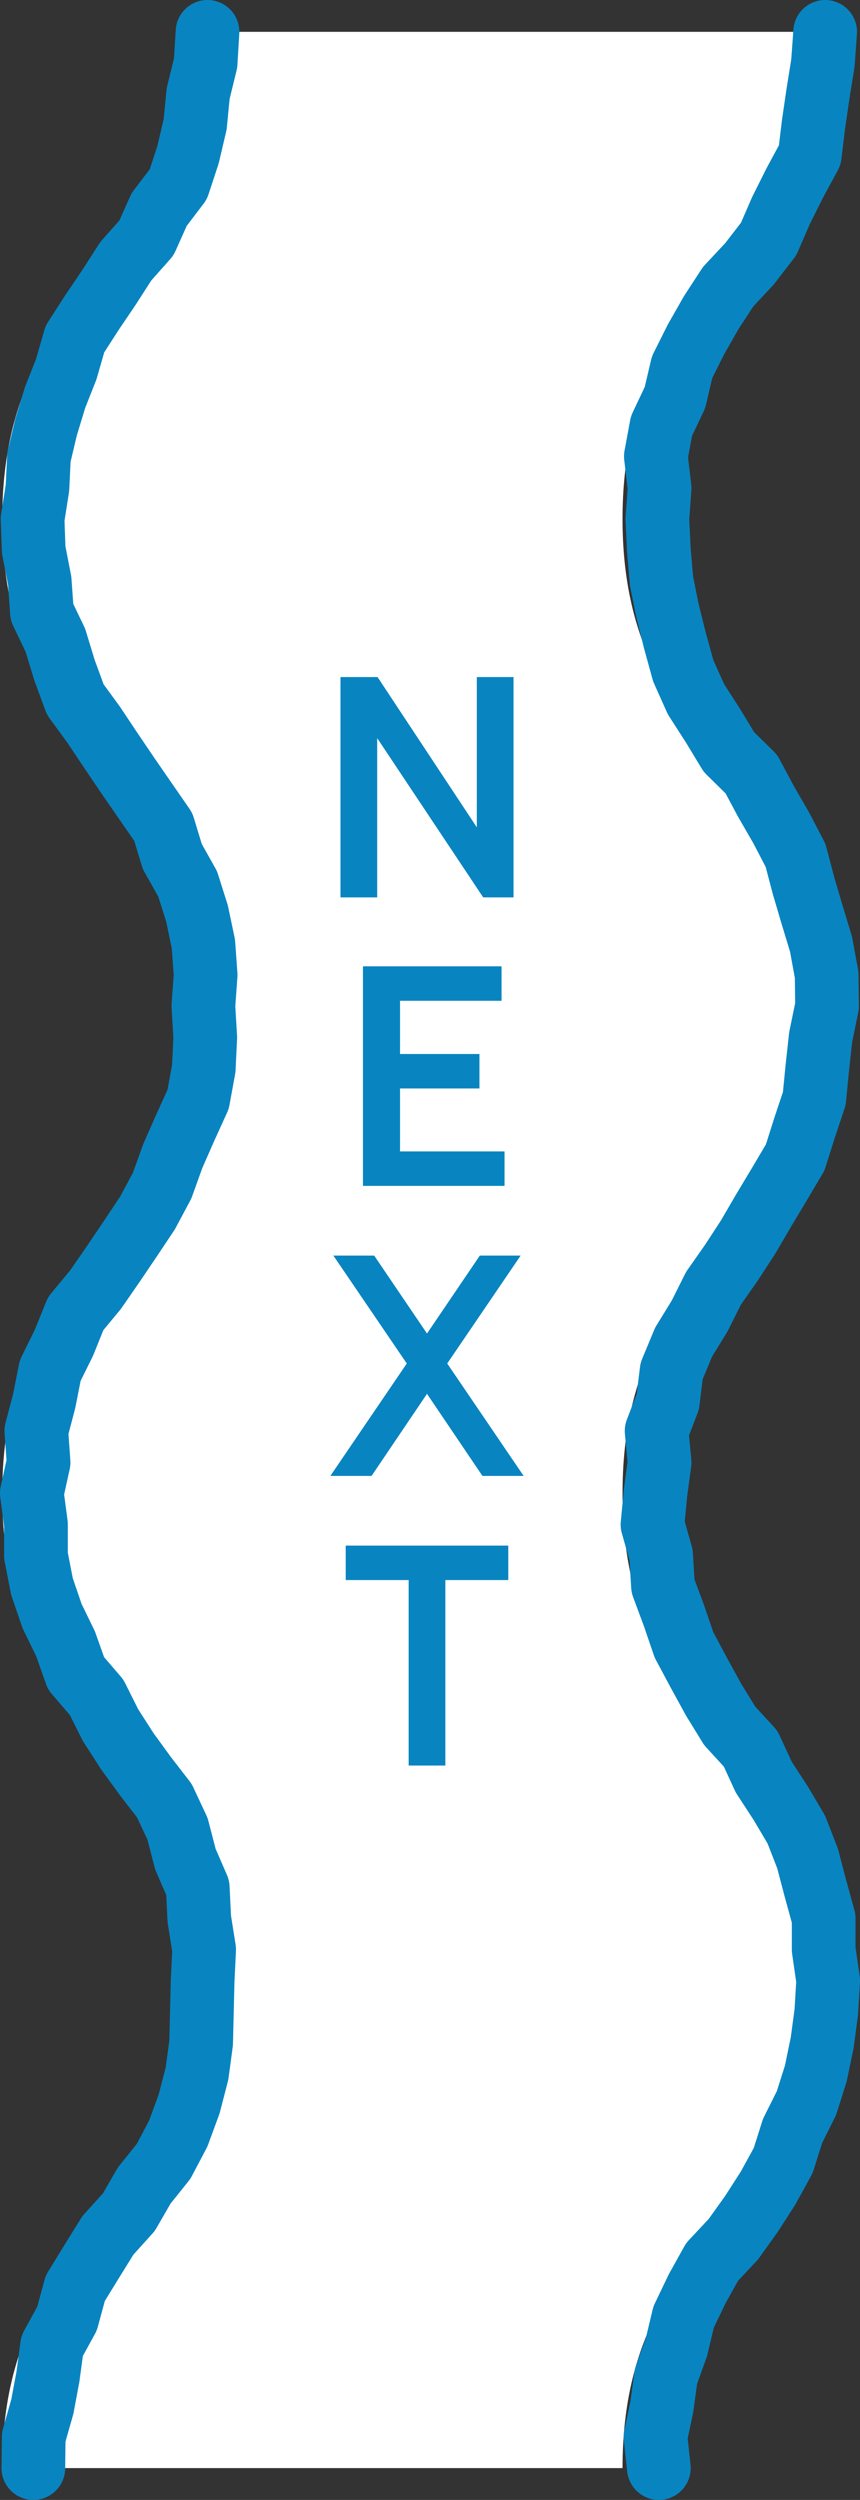 <svg viewBox="0 0 22.96 66.72" xmlns="http://www.w3.org/2000/svg"><rect x="0" y="0" width="22.96" height="66.72" fill="#333333" stroke="none"/><path d="m16.62 65.87c0-6.5 4.99-6.5 4.99-13.01 0-6.5-4.99-6.5-4.99-13.01 0-6.5 4.99-6.5 4.99-13s-4.99-6.5-4.99-13 4.99-6.5 4.99-13h-16.56c0 6.5-4.99 6.5-4.99 13.01s4.99 6.5 4.99 13.01-4.99 6.5-4.99 13 4.99 6.5 4.99 13-4.99 6.5-4.99 13h15.17" fill="#fff"/><path d="m5.54.85-.05.83-.2.82-.08.82-.19.81-.26.79-.51.67-.34.76-.55.62-.45.7-.46.68-.45.7-.23.8-.3.76-.24.79-.19.8-.04.82-.13.83.03.83.16.82.06.84.36.75.24.79.29.79.49.67.46.69.46.68.47.68.47.68.24.79.41.73.25.79.17.81.06.83-.06.83.05.84-.04.83-.15.82-.35.77-.33.75-.28.78-.39.73-.46.69-.46.68-.47.68-.53.64-.31.77-.37.75-.16.81-.21.8.06.84-.18.82.11.83v.84l.16.82.27.79.36.74.28.79.55.64.37.74.45.7.48.66.51.66.35.75.21.81.33.76.04.83.13.82-.04.83-.02.83-.02.83-.11.82-.21.81-.29.79-.39.74-.52.65-.41.71-.56.62-.44.71-.43.7-.22.81-.4.73-.11.82-.15.8-.23.81-.01.83" fill="none" stroke="#0885c1" stroke-linecap="round" stroke-linejoin="round" stroke-width="1.7"/><path d="m22.03.85-.06.83-.13.81-.12.82-.1.83-.4.74-.37.74-.33.76-.51.66-.57.61-.45.69-.41.72-.37.74-.19.81-.36.76-.15.81.1.85-.06.82.04.83.07.82.16.8.2.8.22.8.34.76.45.7.43.71.6.59.39.73.41.71.38.73.21.8.23.78.24.79.15.82.01.83-.17.83-.09.82-.08.82-.26.78-.25.79-.42.71-.42.7-.42.72-.45.69-.47.67-.37.74-.43.7-.32.77-.1.82-.3.78.08.84-.11.82-.08.84.23.81.05.83.29.78.27.79.39.73.4.73.43.7.56.61.35.76.45.69.42.71.3.77.21.8.22.8v.83l.12.83-.05.84-.11.82-.17.82-.25.79-.37.74-.25.79-.4.73-.45.7-.48.67-.57.61-.4.72-.36.75-.19.8-.28.78-.11.81-.17.81.09.83" fill="none" stroke="#0885c1" stroke-linecap="round" stroke-linejoin="round" stroke-width="1.7"/><g fill="#0885c1"><path d="m9.09 23.95v-5.88h.99l2.65 4.01v-4.01h.98v5.88h-.81l-2.83-4.25v4.25h-.97z"/><path d="m9.69 31.67v-5.88h3.7v.92h-2.71v1.42h2.12v.92h-2.12v1.68h2.79v.92h-3.78z"/><path d="m8.82 39.39 2.04-3-1.96-2.88h1.09l1.41 2.08 1.41-2.08h1.09l-1.96 2.88 2.04 3h-1.1l-1.48-2.19-1.48 2.19z"/><path d="m10.91 47.12v-4.95h-1.68v-.92h4.34v.92h-1.68v4.95h-.97z"/></g></svg>